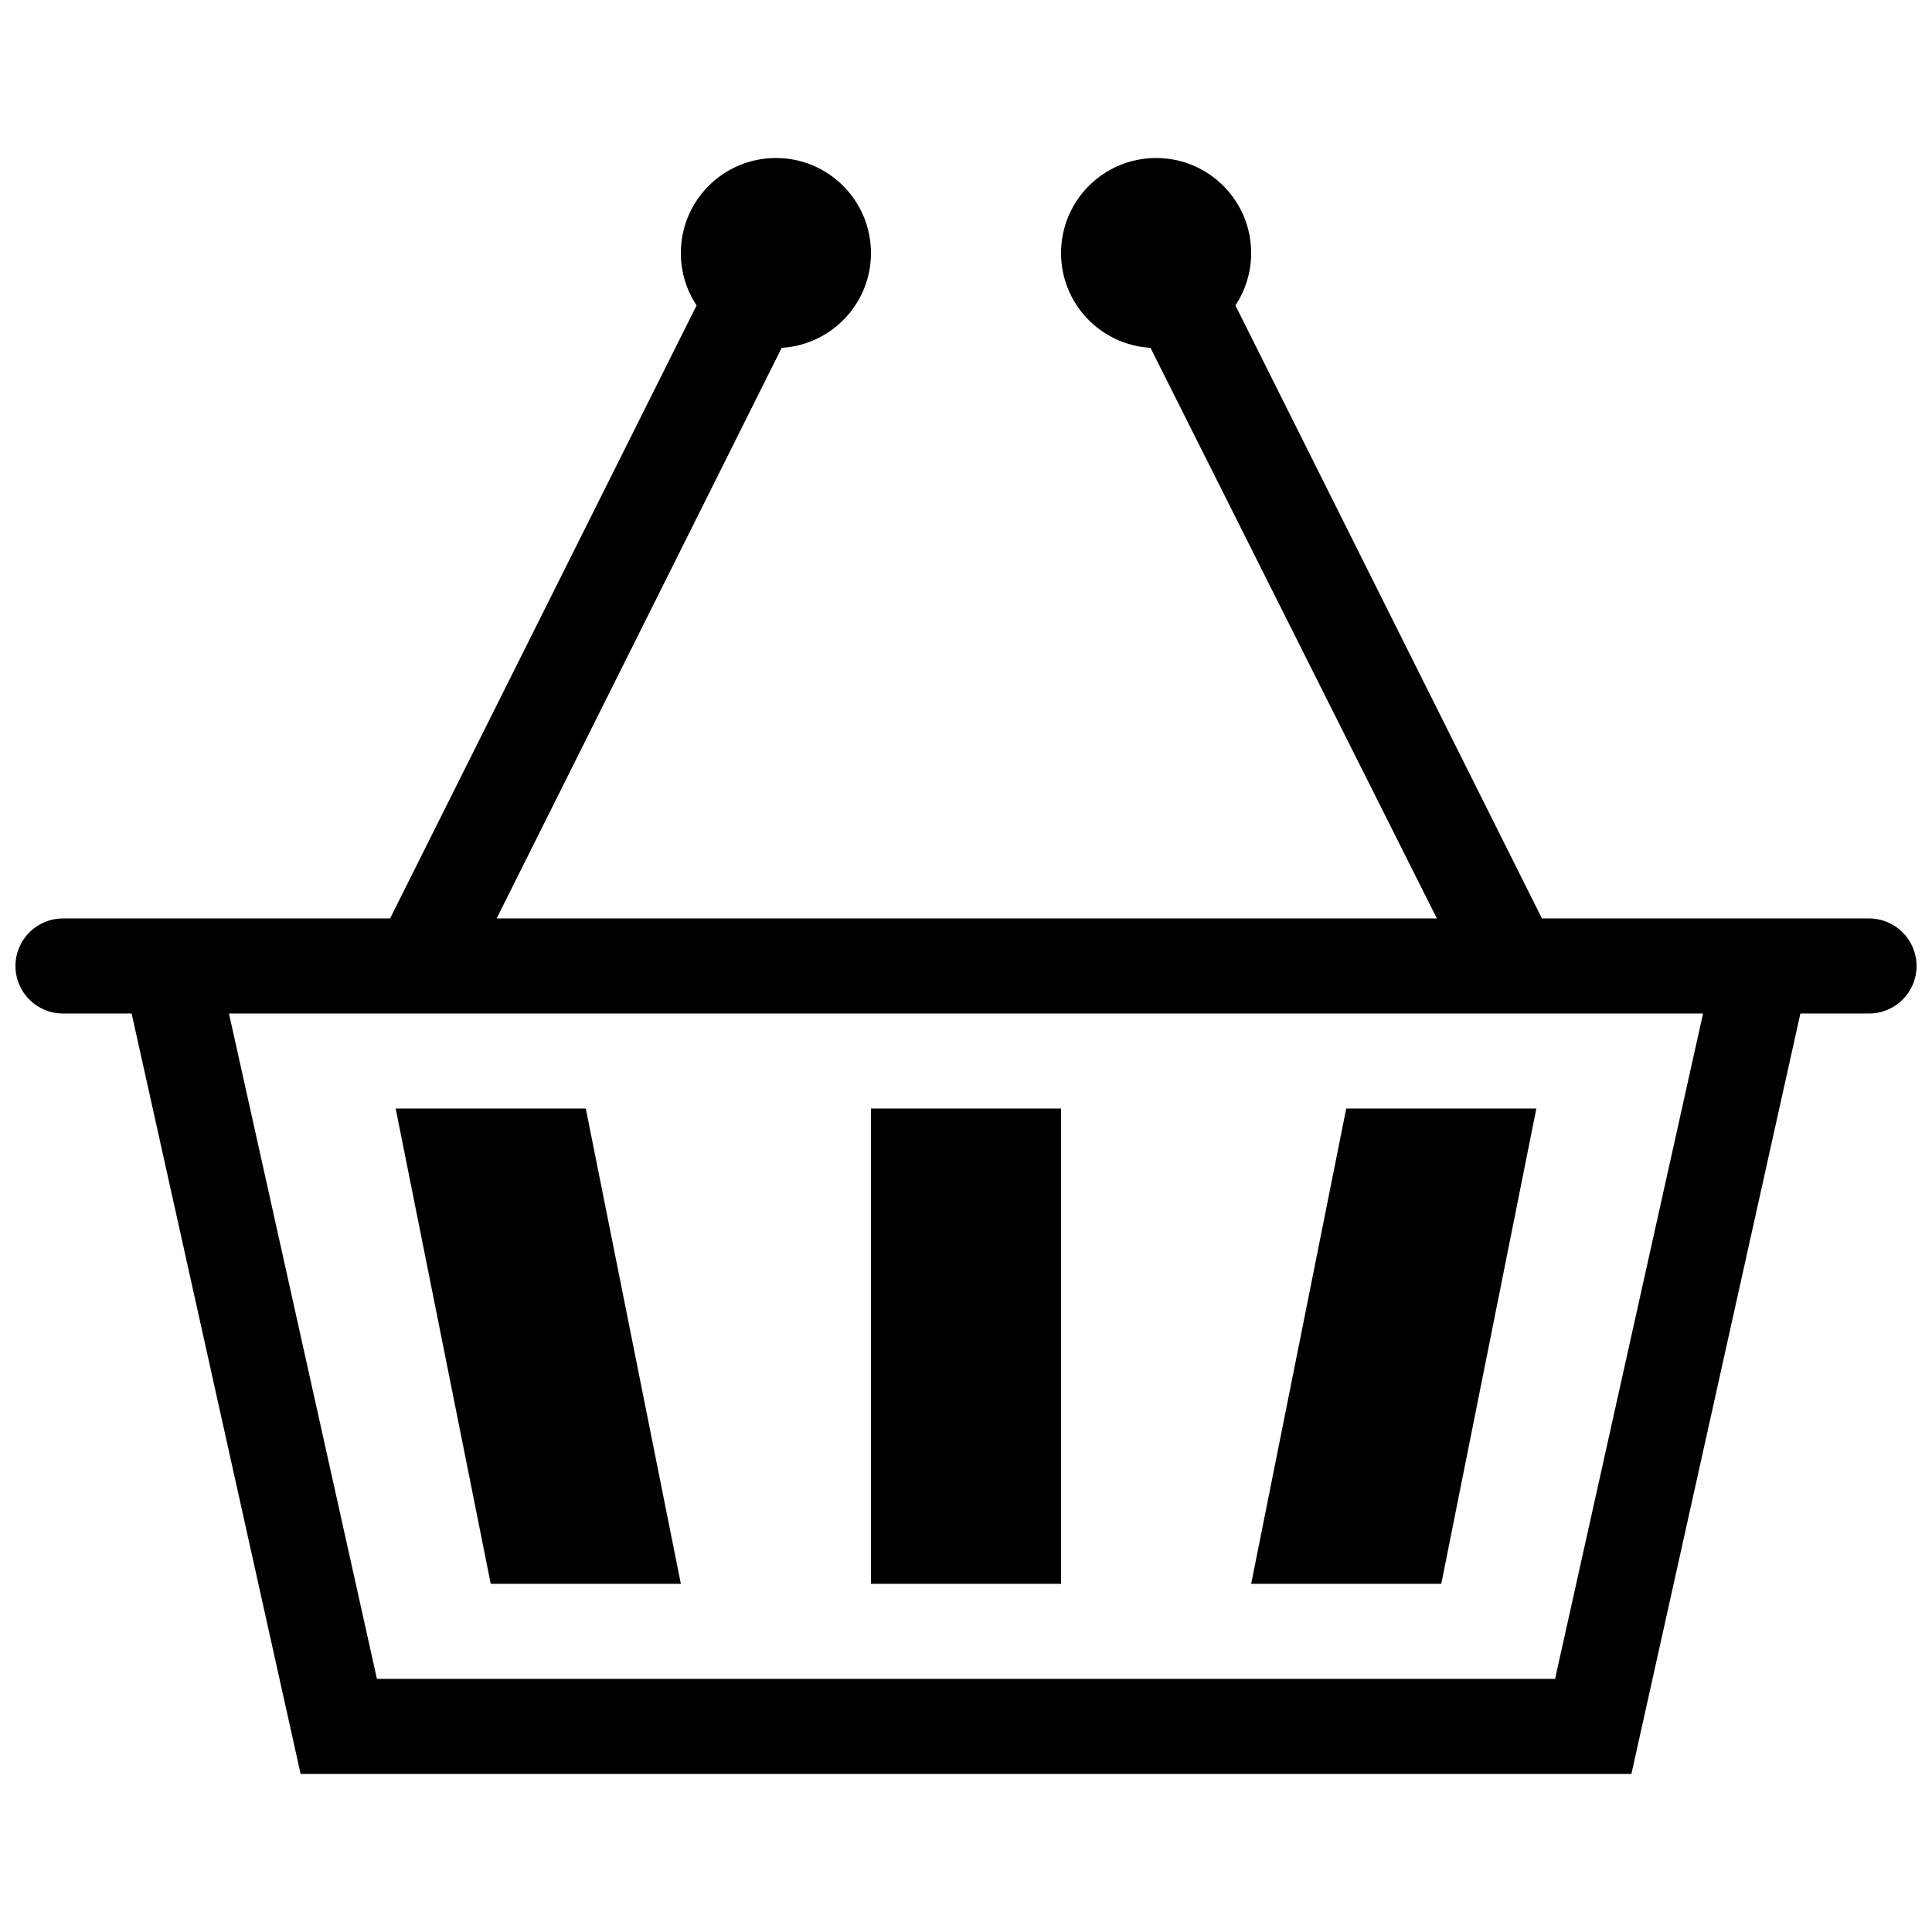 <?xml version="1.0" encoding="UTF-8"?>
<!-- Uploaded to: ICON Repo, www.svgrepo.com, Generator: ICON Repo Mixer Tools -->
<svg width="800px" height="800px" version="1.1" viewBox="144 144 512 512" xmlns="http://www.w3.org/2000/svg">
 <defs>
  <clipPath id="a">
   <path d="m148.09 185h503.81v430h-503.81z"/>
  </clipPath>
 </defs>
 <g clip-path="url(#a)">
  <path d="m639.31 387.4h-86.68l-81.23-162.46c2.625-3.981 4.172-8.746 4.172-13.875 0-13.91-11.266-25.191-25.191-25.191-13.926 0-25.191 11.281-25.191 25.191 0 13.41 10.473 24.344 23.699 25.113l75.895 151.22h-249.17l75.547-151.22c13.199-0.793 23.652-11.719 23.652-25.113 0-13.91-11.266-25.191-25.191-25.191-13.926 0-25.191 11.281-25.191 25.191 0 5.129 1.535 9.895 4.172 13.875l-81.227 162.46h-86.684c-6.961 0-12.594 5.633-12.594 12.598 0 6.961 5.633 12.594 12.594 12.594h18.191l44.785 201.52h352.67l44.785-201.52h18.191c6.957 0 12.594-5.633 12.594-12.594 0-6.965-5.637-12.598-12.594-12.598zm-83.199 201.52h-312.22l-39.211-176.33h390.65zm-130.92-25.188h-50.379v-125.95h50.383zm-151.14 0-25.191-125.95h50.383l25.191 125.95zm251.9 0h-50.379l25.191-125.95h50.383z"/>
 </g>
</svg>